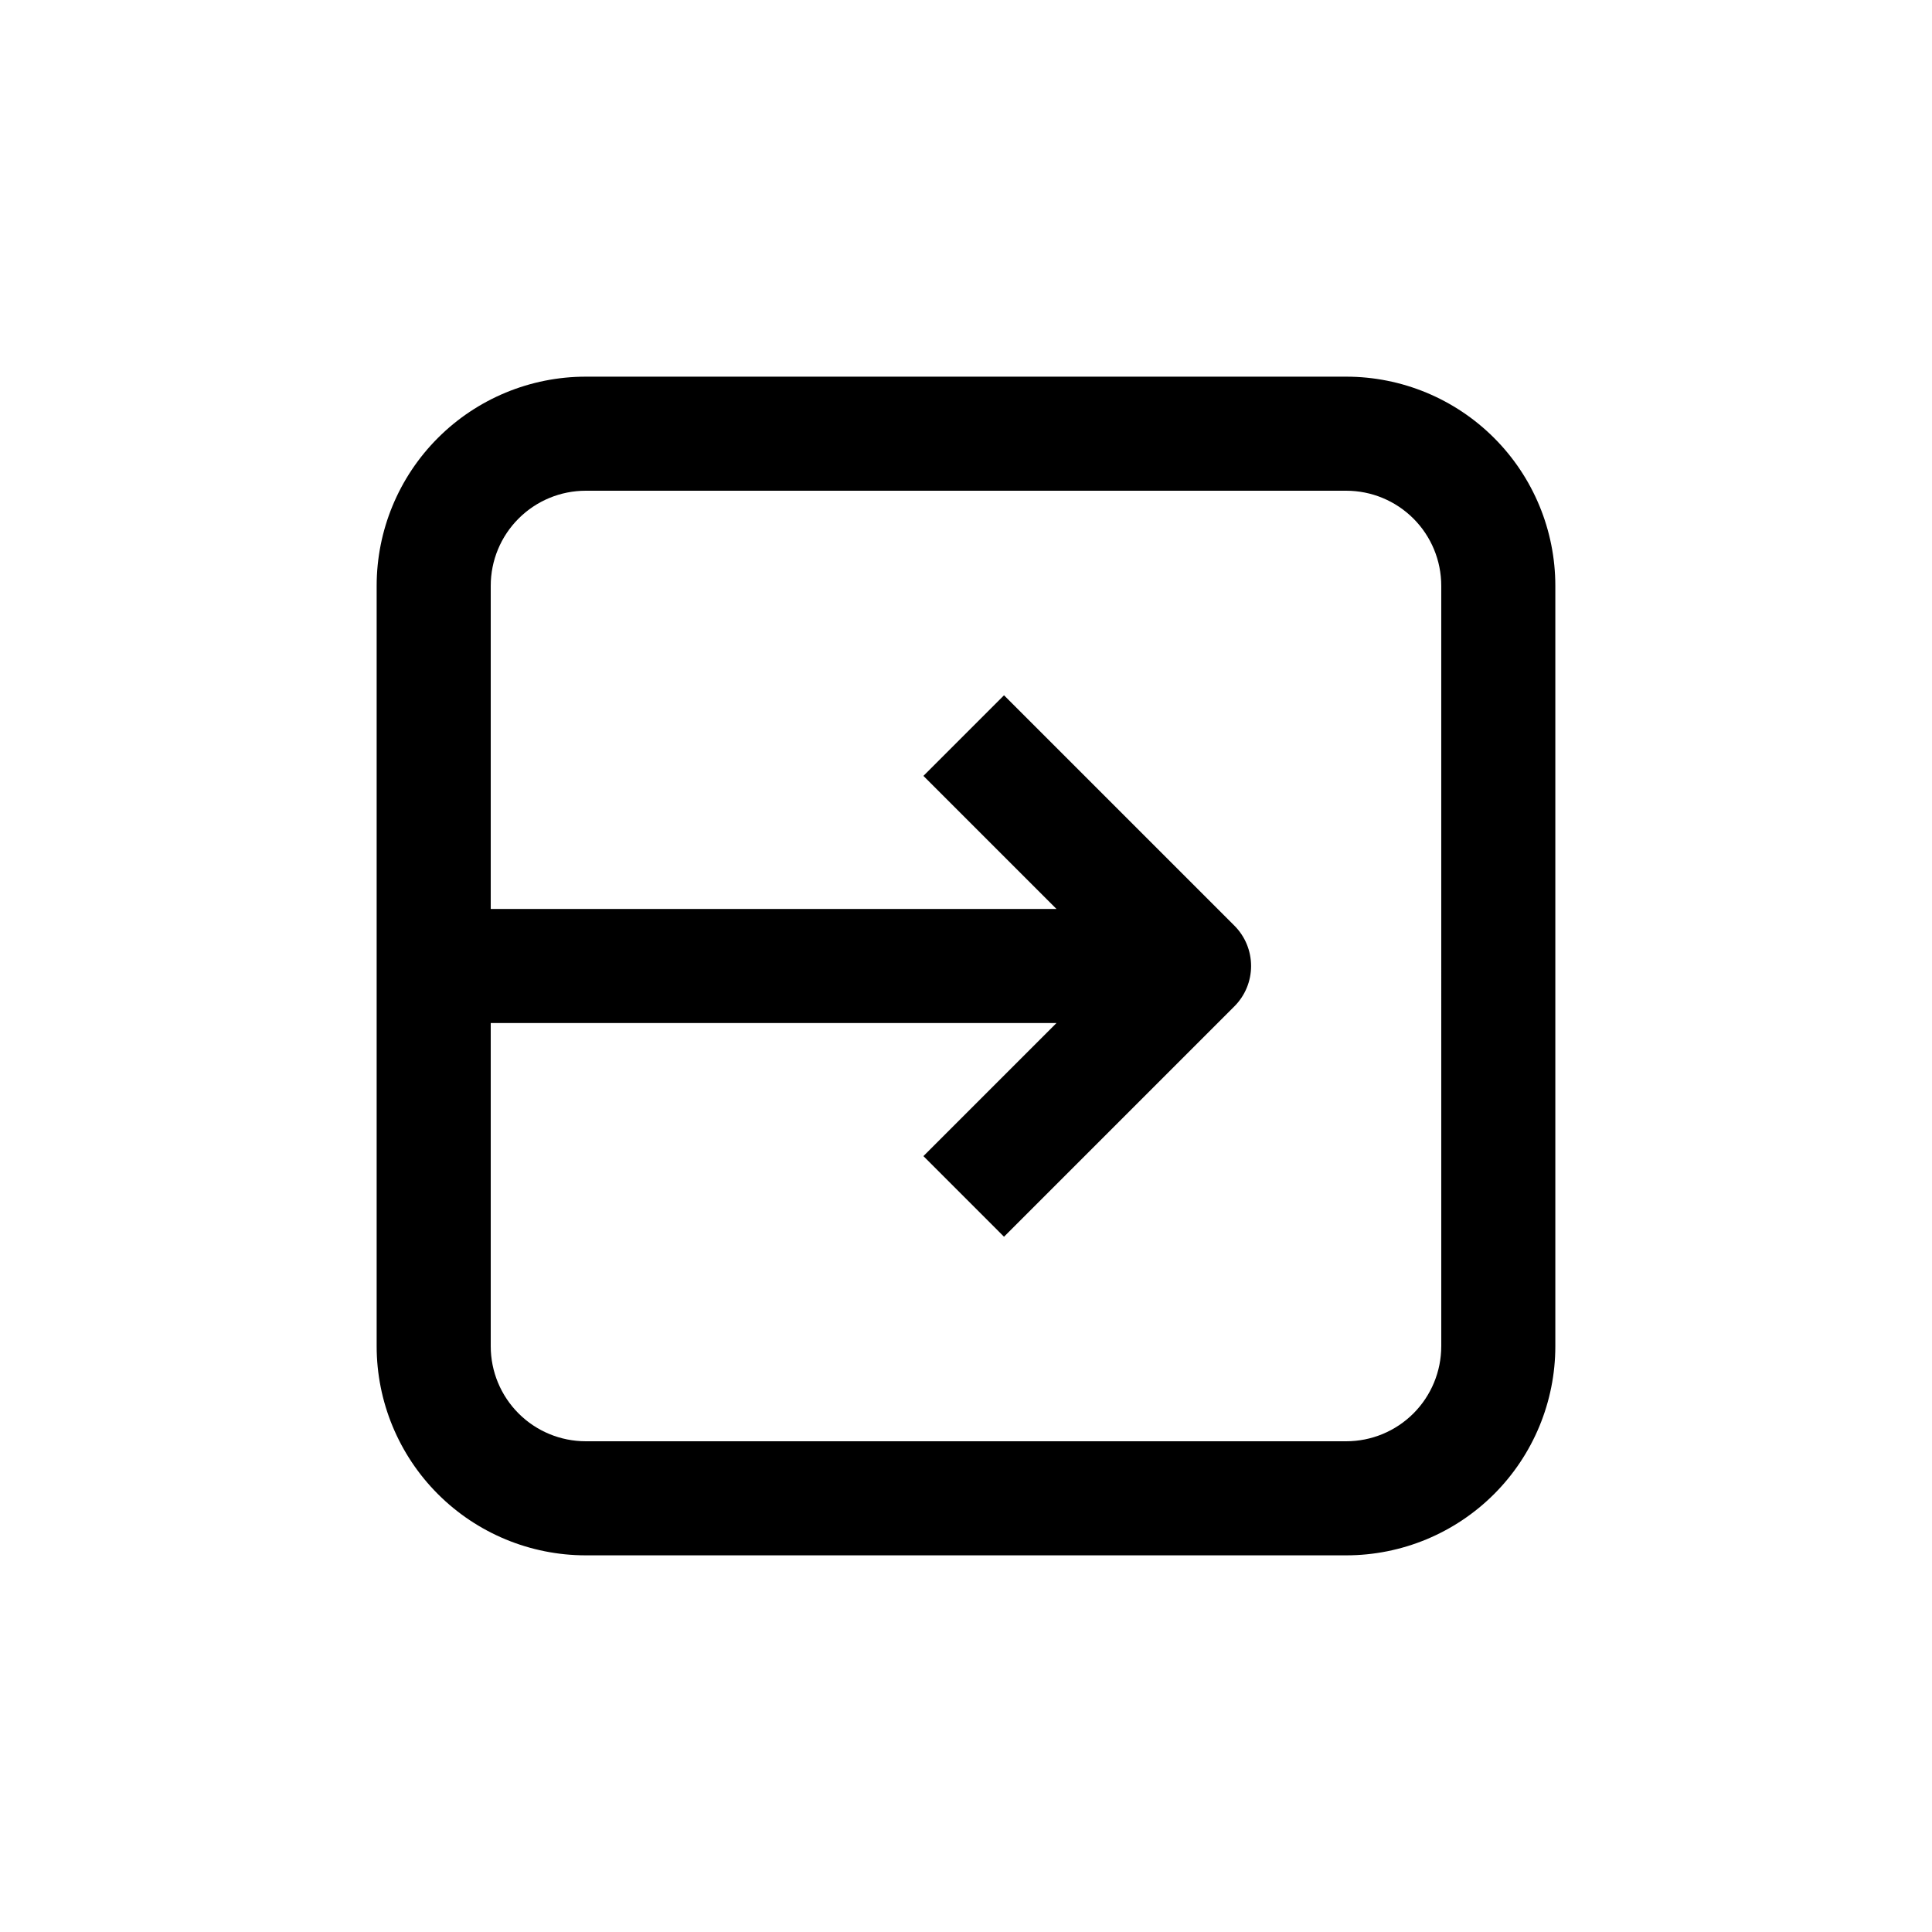 <?xml version="1.0" encoding="UTF-8"?>
<!-- Uploaded to: ICON Repo, www.svgrepo.com, Generator: ICON Repo Mixer Tools -->
<svg fill="#000000" width="800px" height="800px" version="1.1" viewBox="144 144 512 512" xmlns="http://www.w3.org/2000/svg">
 <path d="m500.76 243.82h-201.52c-14.699 0-28.797 5.84-39.188 16.234-10.395 10.391-16.234 24.488-16.234 39.188v201.52c0 14.695 5.84 28.793 16.234 39.188 10.391 10.391 24.488 16.23 39.188 16.23h201.52c14.695 0 28.793-5.84 39.188-16.23 10.391-10.395 16.23-24.492 16.23-39.188v-201.52c0-14.699-5.84-28.797-16.23-39.188-10.395-10.395-24.492-16.234-39.188-16.234zm25.191 256.94-0.004 0.004c0 6.68-2.652 13.086-7.375 17.812-4.727 4.723-11.133 7.375-17.812 7.375h-201.52c-6.684 0-13.09-2.652-17.812-7.375-4.727-4.727-7.379-11.133-7.379-17.812v-85.648h149.93l-35.266 35.266 21.359 21.363 61.062-61.062c2.832-2.836 4.418-6.676 4.418-10.68 0-4.008-1.586-7.848-4.418-10.684l-61.062-61.059-21.359 21.359 35.266 35.266h-149.93v-85.645c0-6.684 2.652-13.09 7.379-17.812 4.723-4.727 11.129-7.379 17.812-7.379h201.52c6.68 0 13.086 2.652 17.812 7.379 4.723 4.723 7.375 11.129 7.375 17.812z"/>
</svg>